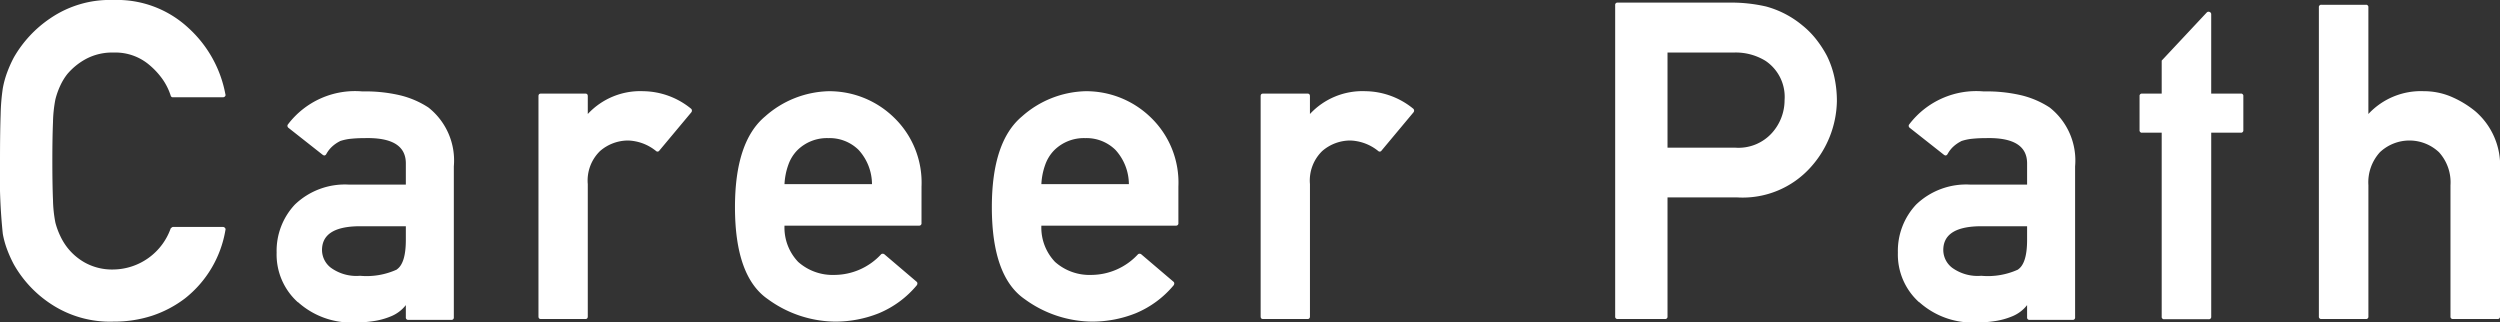 <svg xmlns="http://www.w3.org/2000/svg" width="154.883" height="19.979"><rect width="100%" height="100%" fill="#333333" stroke="none"/><defs><style>.cls-1{fill:#fff}</style></defs><g id="レイヤー_2" data-name="レイヤー 2"><g id="レイヤー_1-2" data-name="レイヤー 1"><path class="cls-1" d="M13.804 14.06a.168.168 0 0 1 .134.06.134.134 0 0 1 .027.14 6.824 6.824 0 0 1-2.502 4.225 6.985 6.985 0 0 1-2.045 1.077 7.575 7.575 0 0 1-2.382.363 6.637 6.637 0 0 1-3.915-1.116 7.132 7.132 0 0 1-2.26-2.422 7.793 7.793 0 0 1-.417-.922 5.582 5.582 0 0 1-.27-.976A34.728 34.728 0 0 1 0 9.97q0-1.763.04-2.88a12.614 12.614 0 0 1 .135-1.627 5.768 5.768 0 0 1 .27-.982 7.54 7.54 0 0 1 .416-.928 7.303 7.303 0 0 1 2.26-2.422A6.544 6.544 0 0 1 7.036 0a6.484 6.484 0 0 1 4.628 1.723 7.37 7.37 0 0 1 2.3 4.116.123.123 0 0 1-.027.135.179.179 0 0 1-.133.053h-3.081a.136.136 0 0 1-.149-.107 3.815 3.815 0 0 0-.497-1.003 4.667 4.667 0 0 0-.794-.867 3.244 3.244 0 0 0-2.247-.794 3.446 3.446 0 0 0-1.722.403 4.022 4.022 0 0 0-1.143.929 3.574 3.574 0 0 0-.444.733 4.73 4.73 0 0 0-.296.841 8.153 8.153 0 0 0-.148 1.412q-.04.957-.04 2.396 0 1.466.04 2.414a8.117 8.117 0 0 0 .148 1.406 4.57 4.57 0 0 0 .302.827 3.757 3.757 0 0 0 .438.72 3.613 3.613 0 0 0 1.143.962 3.487 3.487 0 0 0 1.722.397 3.82 3.82 0 0 0 3.538-2.543c.019-.017.041-.038.068-.06a.126.126 0 0 1 .08-.033zM25.305 19.817a.143.143 0 0 1-.162-.16v-.755a2.19 2.19 0 0 1-.437.424 2.254 2.254 0 0 1-.532.29 4.426 4.426 0 0 1-.975.269 7.378 7.378 0 0 1-1.218.094 4.948 4.948 0 0 1-3.525-1.265v.014a3.973 3.973 0 0 1-1.318-3.082 4.191 4.191 0 0 1 1.13-2.972 4.478 4.478 0 0 1 3.337-1.238h3.538v-1.279q.027-1.667-2.556-1.6a8.164 8.164 0 0 0-.848.04 3.085 3.085 0 0 0-.686.148h.013a2.15 2.15 0 0 0-.484.33 1.784 1.784 0 0 0-.363.464c-.063.107-.144.121-.242.04l-2.1-1.655a.164.164 0 0 1-.066-.1.134.134 0 0 1 .027-.115 5.217 5.217 0 0 1 4.614-2.045 9.434 9.434 0 0 1 2.287.229 5.613 5.613 0 0 1 1.803.767 4.18 4.18 0 0 1 1.574 3.646v9.35a.142.142 0 0 1-.16.161zm-.162-5.798h-3.04q-2.167.067-2.153 1.493a1.392 1.392 0 0 0 .551 1.077 2.695 2.695 0 0 0 1.804.497 4.507 4.507 0 0 0 2.287-.39h-.014q.564-.376.565-1.83zM33.509 19.764c-.099 0-.149-.054-.149-.162V5.96c0-.107.05-.161.149-.161h2.758c.098 0 .148.054.148.161v1.103a4.437 4.437 0 0 1 3.443-1.413 4.765 4.765 0 0 1 2.947 1.077.147.147 0 0 1 .06.108.164.164 0 0 1-.033.121l-1.978 2.367a.136.136 0 0 1-.215.028 2.9 2.9 0 0 0-1.722-.646 2.653 2.653 0 0 0-1.735.646 2.544 2.544 0 0 0-.767 2.058v8.193c0 .108-.05.162-.148.162zM57.09 13.817a.143.143 0 0 1-.161.162h-8.327a3.077 3.077 0 0 0 .847 2.247 3.211 3.211 0 0 0 2.246.806 3.963 3.963 0 0 0 2.88-1.264.125.125 0 0 1 .094-.047.168.168 0 0 1 .121.033l1.991 1.695a.131.131 0 0 1 .054.108.196.196 0 0 1-.04.12 6.113 6.113 0 0 1-2.348 1.73 7.265 7.265 0 0 1-2.71.518 7.172 7.172 0 0 1-4.158-1.386q-2.045-1.399-2.045-5.704 0-4.064 1.87-5.624a6.15 6.15 0 0 1 3.915-1.56 5.736 5.736 0 0 1 4.035 1.601 5.597 5.597 0 0 1 1.737 4.305zm-3.067-2.408a3.17 3.17 0 0 0-.835-2.126 2.558 2.558 0 0 0-1.869-.726 2.606 2.606 0 0 0-1.924.753 2.439 2.439 0 0 0-.551.888 4.112 4.112 0 0 0-.242 1.211zM73.005 13.817a.143.143 0 0 1-.162.162h-8.327a3.077 3.077 0 0 0 .847 2.247 3.211 3.211 0 0 0 2.246.806 3.963 3.963 0 0 0 2.88-1.264.125.125 0 0 1 .094-.047.168.168 0 0 1 .121.033l1.991 1.695a.131.131 0 0 1 .054.108.196.196 0 0 1-.04.12 6.113 6.113 0 0 1-2.348 1.73 7.265 7.265 0 0 1-2.71.518 7.172 7.172 0 0 1-4.158-1.386q-2.045-1.399-2.045-5.704 0-4.064 1.87-5.624a6.15 6.15 0 0 1 3.915-1.56 5.736 5.736 0 0 1 4.036 1.601 5.597 5.597 0 0 1 1.736 4.305zm-3.067-2.408a3.17 3.17 0 0 0-.836-2.126 2.558 2.558 0 0 0-1.869-.726 2.606 2.606 0 0 0-1.923.753 2.439 2.439 0 0 0-.552.888 4.112 4.112 0 0 0-.242 1.211zM78.249 19.764c-.099 0-.148-.054-.148-.162V5.96c0-.107.05-.161.148-.161h2.758c.098 0 .148.054.148.161v1.103A4.437 4.437 0 0 1 84.6 5.65a4.765 4.765 0 0 1 2.946 1.077.147.147 0 0 1 .06.108.164.164 0 0 1-.033.121l-1.977 2.367a.136.136 0 0 1-.216.028 2.9 2.9 0 0 0-1.722-.646 2.653 2.653 0 0 0-1.735.646 2.544 2.544 0 0 0-.767 2.058v8.193c0 .108-.05.162-.148.162zM100.228 19.764a.143.143 0 0 1-.163-.162V.323a.143.143 0 0 1 .163-.162h6.995a9.629 9.629 0 0 1 2.193.242 5.953 5.953 0 0 1 2.233 1.158 5.348 5.348 0 0 1 .841.84 6.782 6.782 0 0 1 .693 1.057 5.727 5.727 0 0 1 .458 1.305 6.889 6.889 0 0 1 .16 1.52 6.268 6.268 0 0 1-1.586 4.036 5.66 5.66 0 0 1-4.615 1.91h-4.292v7.373a.143.143 0 0 1-.162.162zm3.08-16.508v5.892h4.184a2.791 2.791 0 0 0 2.301-.927 3.04 3.04 0 0 0 .767-2.019 2.687 2.687 0 0 0-1.184-2.434 3.53 3.53 0 0 0-1.991-.512zM125.747 19.817a.143.143 0 0 1-.162-.16v-.755a2.19 2.19 0 0 1-.437.424 2.254 2.254 0 0 1-.532.29 4.426 4.426 0 0 1-.974.269 7.378 7.378 0 0 1-1.218.094 4.948 4.948 0 0 1-3.526-1.265v.014a3.973 3.973 0 0 1-1.318-3.082 4.191 4.191 0 0 1 1.13-2.972 4.478 4.478 0 0 1 3.337-1.238h3.538v-1.279q.028-1.667-2.556-1.6a8.164 8.164 0 0 0-.847.04 3.086 3.086 0 0 0-.687.148h.014a2.15 2.15 0 0 0-.485.33 1.784 1.784 0 0 0-.363.464c-.062.107-.143.121-.242.04l-2.099-1.655a.164.164 0 0 1-.067-.1.134.134 0 0 1 .027-.115 5.217 5.217 0 0 1 4.615-2.045 9.434 9.434 0 0 1 2.287.229 5.613 5.613 0 0 1 1.802.767 4.18 4.18 0 0 1 1.575 3.646v9.35a.142.142 0 0 1-.161.161zm-.162-5.798h-3.04q-2.167.067-2.152 1.493a1.392 1.392 0 0 0 .55 1.077 2.695 2.695 0 0 0 1.804.497 4.507 4.507 0 0 0 2.287-.39h-.013q.564-.376.564-1.83zM134.086 19.777a.143.143 0 0 1-.162-.162V8.221h-1.211a.143.143 0 0 1-.161-.162V5.96a.142.142 0 0 1 .16-.161h1.212V3.754L136.709.78a.156.156 0 0 1 .182-.04.146.146 0 0 1 .1.148v4.91h1.83a.142.142 0 0 1 .161.162v2.099a.143.143 0 0 1-.16.162h-1.83v11.394a.143.143 0 0 1-.162.162zM143.824 19.764a.143.143 0 0 1-.162-.162V.458a.143.143 0 0 1 .162-.162h2.744a.143.143 0 0 1 .161.162v6.605a4.44 4.44 0 0 1 3.445-1.413 4.34 4.34 0 0 1 1.614.31 6.213 6.213 0 0 1 1.56.929 4.43 4.43 0 0 1 1.535 3.645v9.068a.143.143 0 0 1-.161.162h-2.745a.143.143 0 0 1-.162-.162v-8.126a2.771 2.771 0 0 0-.712-2.045 2.67 2.67 0 0 0-3.66 0 2.768 2.768 0 0 0-.713 2.045v8.126a.143.143 0 0 1-.162.162z"/></g></g></svg>